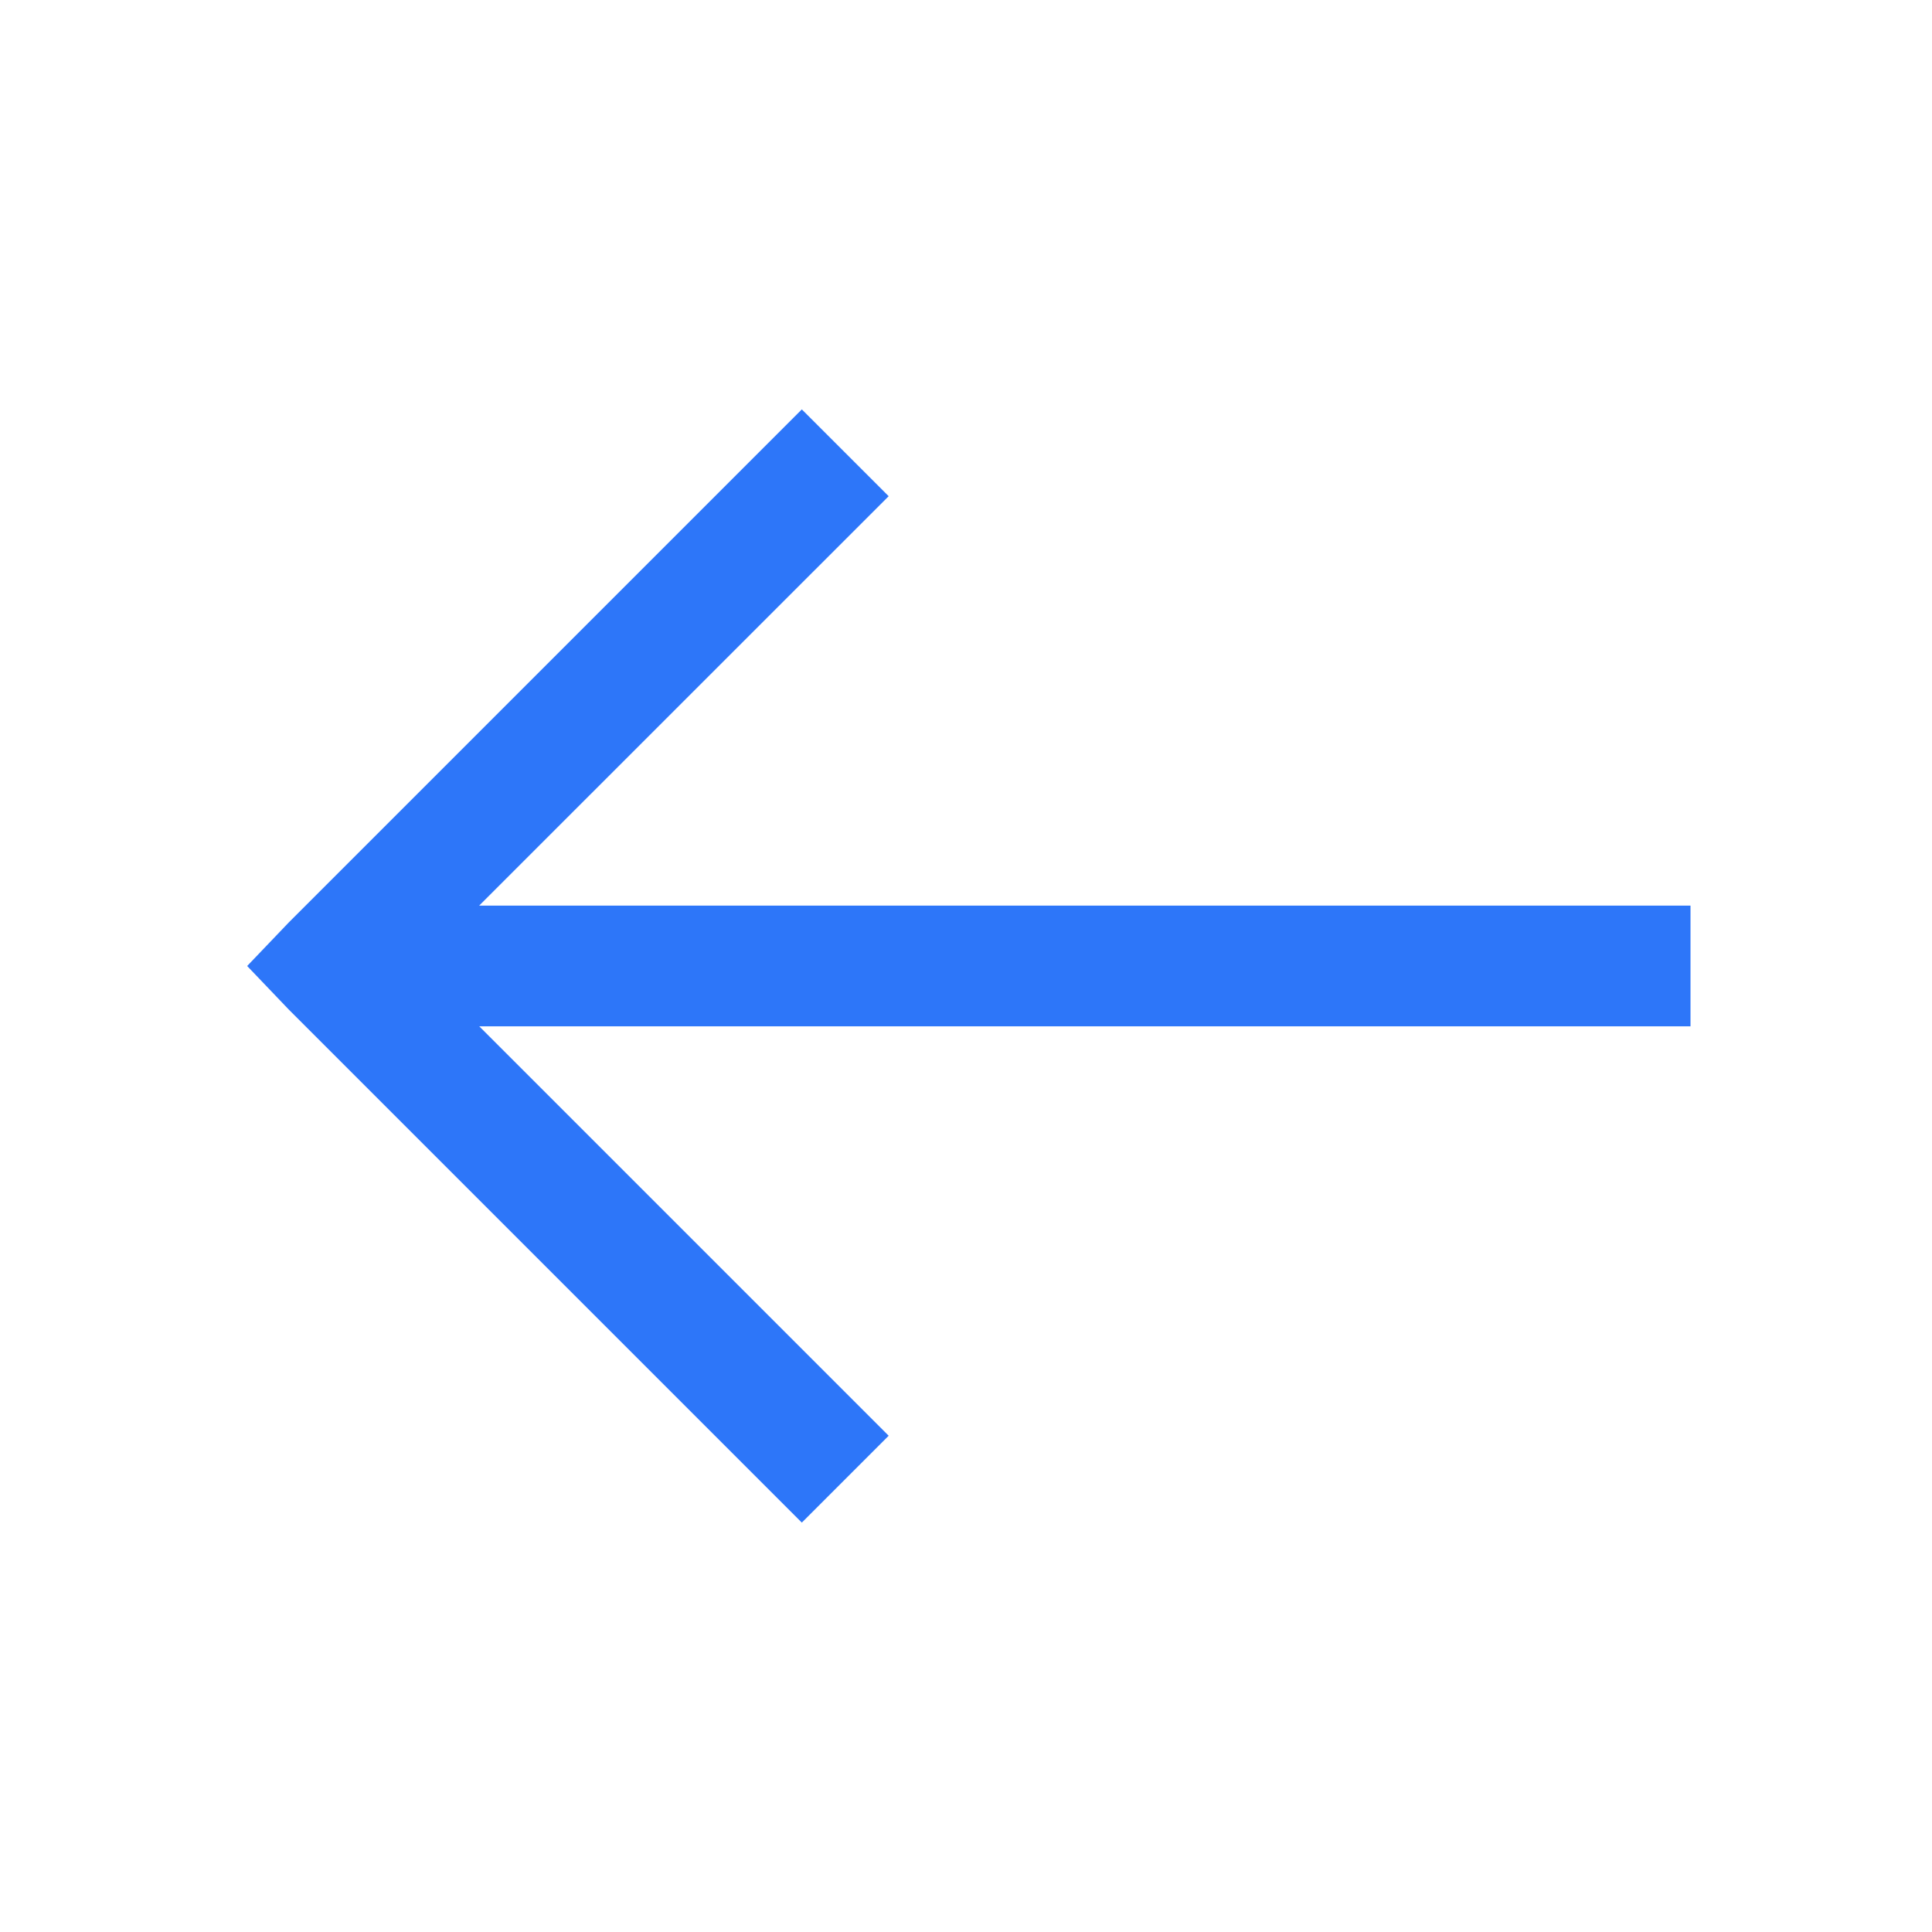<svg width="42" height="42" viewBox="0 0 42 42" fill="none" xmlns="http://www.w3.org/2000/svg">
<path d="M17.431 8.9L6.275 20.056L5.373 21L6.275 21.944L17.431 33.1L19.319 31.212L10.419 22.312H36.75V19.687H10.417L19.319 10.787L17.431 8.9Z" fill="#2D76F9"/>
</svg>
